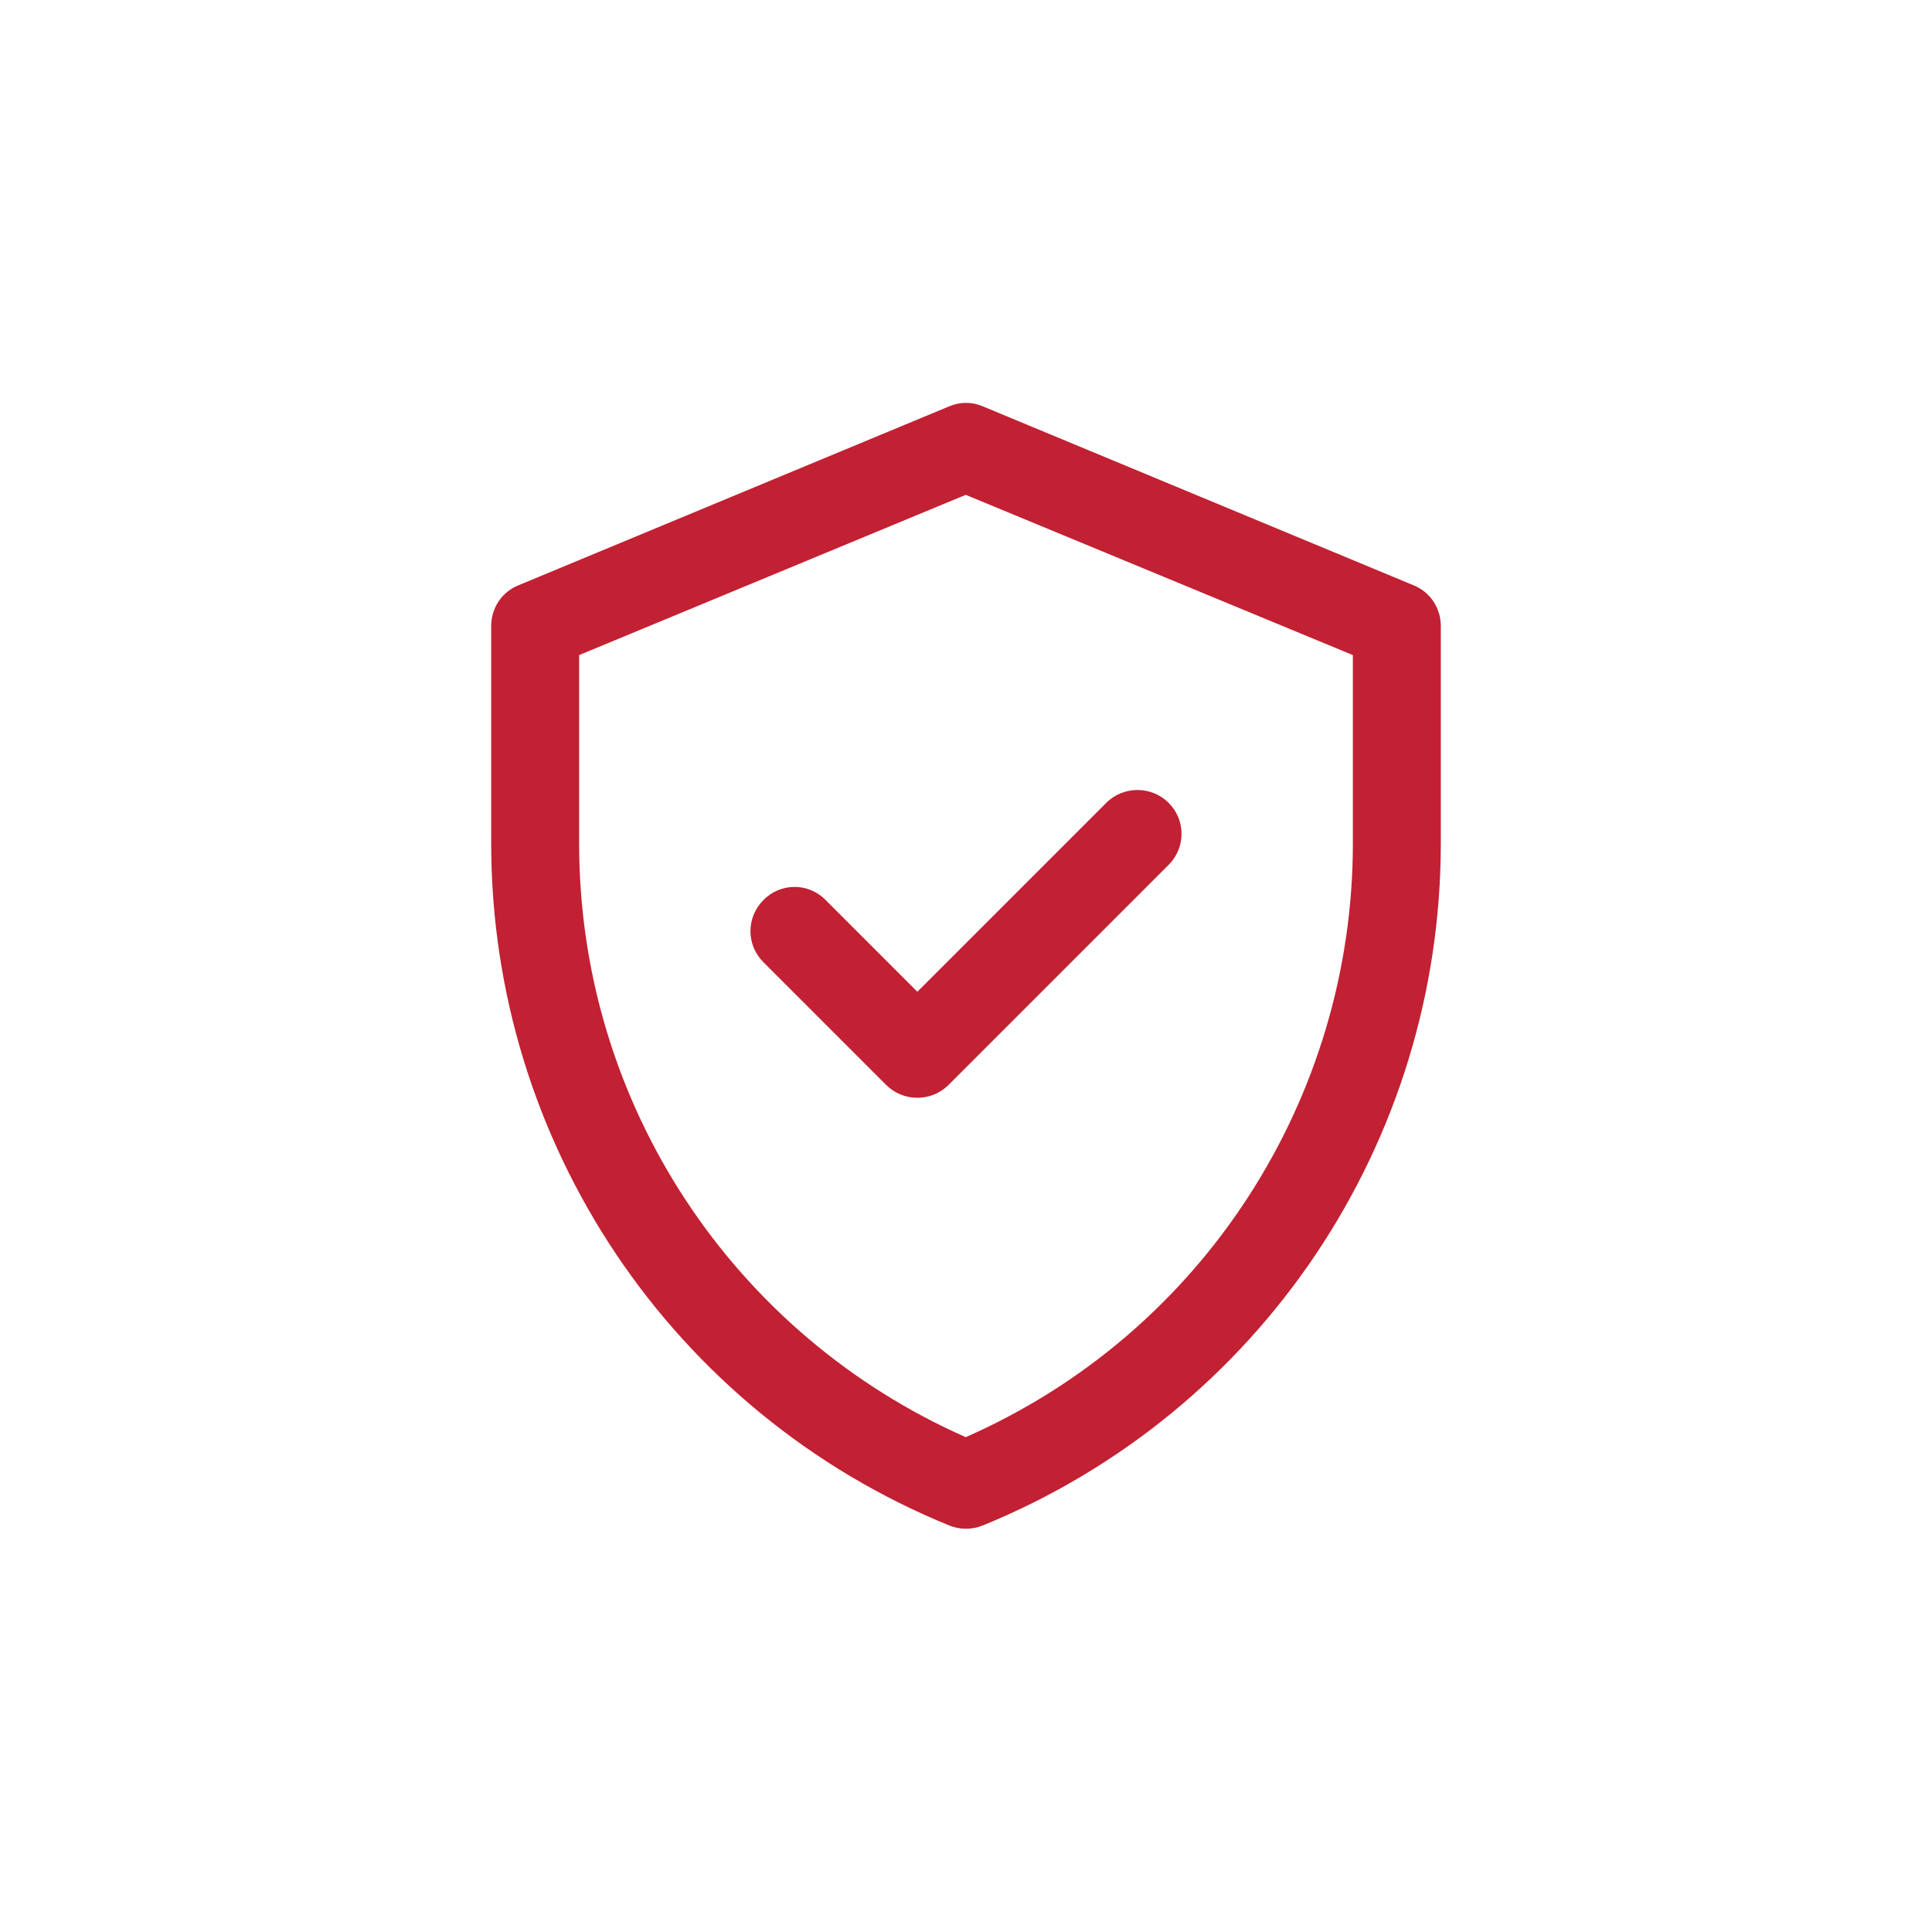 <?xml version="1.0" encoding="UTF-8"?>
<!DOCTYPE svg PUBLIC "-//W3C//DTD SVG 1.1//EN" "http://www.w3.org/Graphics/SVG/1.1/DTD/svg11.dtd">
<!-- Creator: CorelDRAW 2021.5 -->
<svg xmlns="http://www.w3.org/2000/svg" xml:space="preserve" width="150px" height="150px" version="1.1" style="shape-rendering:geometricPrecision; text-rendering:geometricPrecision; image-rendering:optimizeQuality; fill-rule:evenodd; clip-rule:evenodd"
viewBox="0 0 37.13 37.13"
 xmlns:xlink="http://www.w3.org/1999/xlink"
 xmlns:xodm="http://www.corel.com/coreldraw/odm/2003">
 <defs>
  <style type="text/css">
   <![CDATA[
    .fil0 {fill:none}
    .fil1 {fill:#C22033;fill-rule:nonzero}
   ]]>
  </style>
 </defs>
 <g id="Layer_x0020_1">
  <rect class="fil0" width="37.13" height="37.13"/>
  <g id="_2236701334160">
   <g id="_2767295628688">
    <g>
     <path class="fil1" d="M27.17 11.25l-8.28 -3.44c-0.21,-0.09 -0.44,-0.09 -0.65,0l-8.28 3.44c-0.32,0.13 -0.52,0.44 -0.52,0.78l0 4.18c0,5.76 3.48,10.94 8.81,13.11 0.2,0.08 0.43,0.08 0.63,0 5.33,-2.17 8.81,-7.35 8.81,-13.11l0 -4.18c0,-0.34 -0.2,-0.65 -0.52,-0.78zm-1.17 4.96c0,4.89 -2.87,9.4 -7.44,11.41 -4.44,-1.96 -7.43,-6.38 -7.43,-11.41l0 -3.62 7.43 -3.08 7.44 3.08 0 3.62zm-8.37 2.85l3.63 -3.63c0.33,-0.33 0.87,-0.33 1.2,0 0.33,0.33 0.33,0.86 0,1.19l-4.23 4.23c-0.33,0.33 -0.87,0.33 -1.2,0l-2.36 -2.36c-0.33,-0.33 -0.33,-0.86 0,-1.19 0.33,-0.34 0.87,-0.34 1.2,0l1.76 1.76 0 0z"/>
    </g>
   </g>
  </g>
 </g>
</svg>
